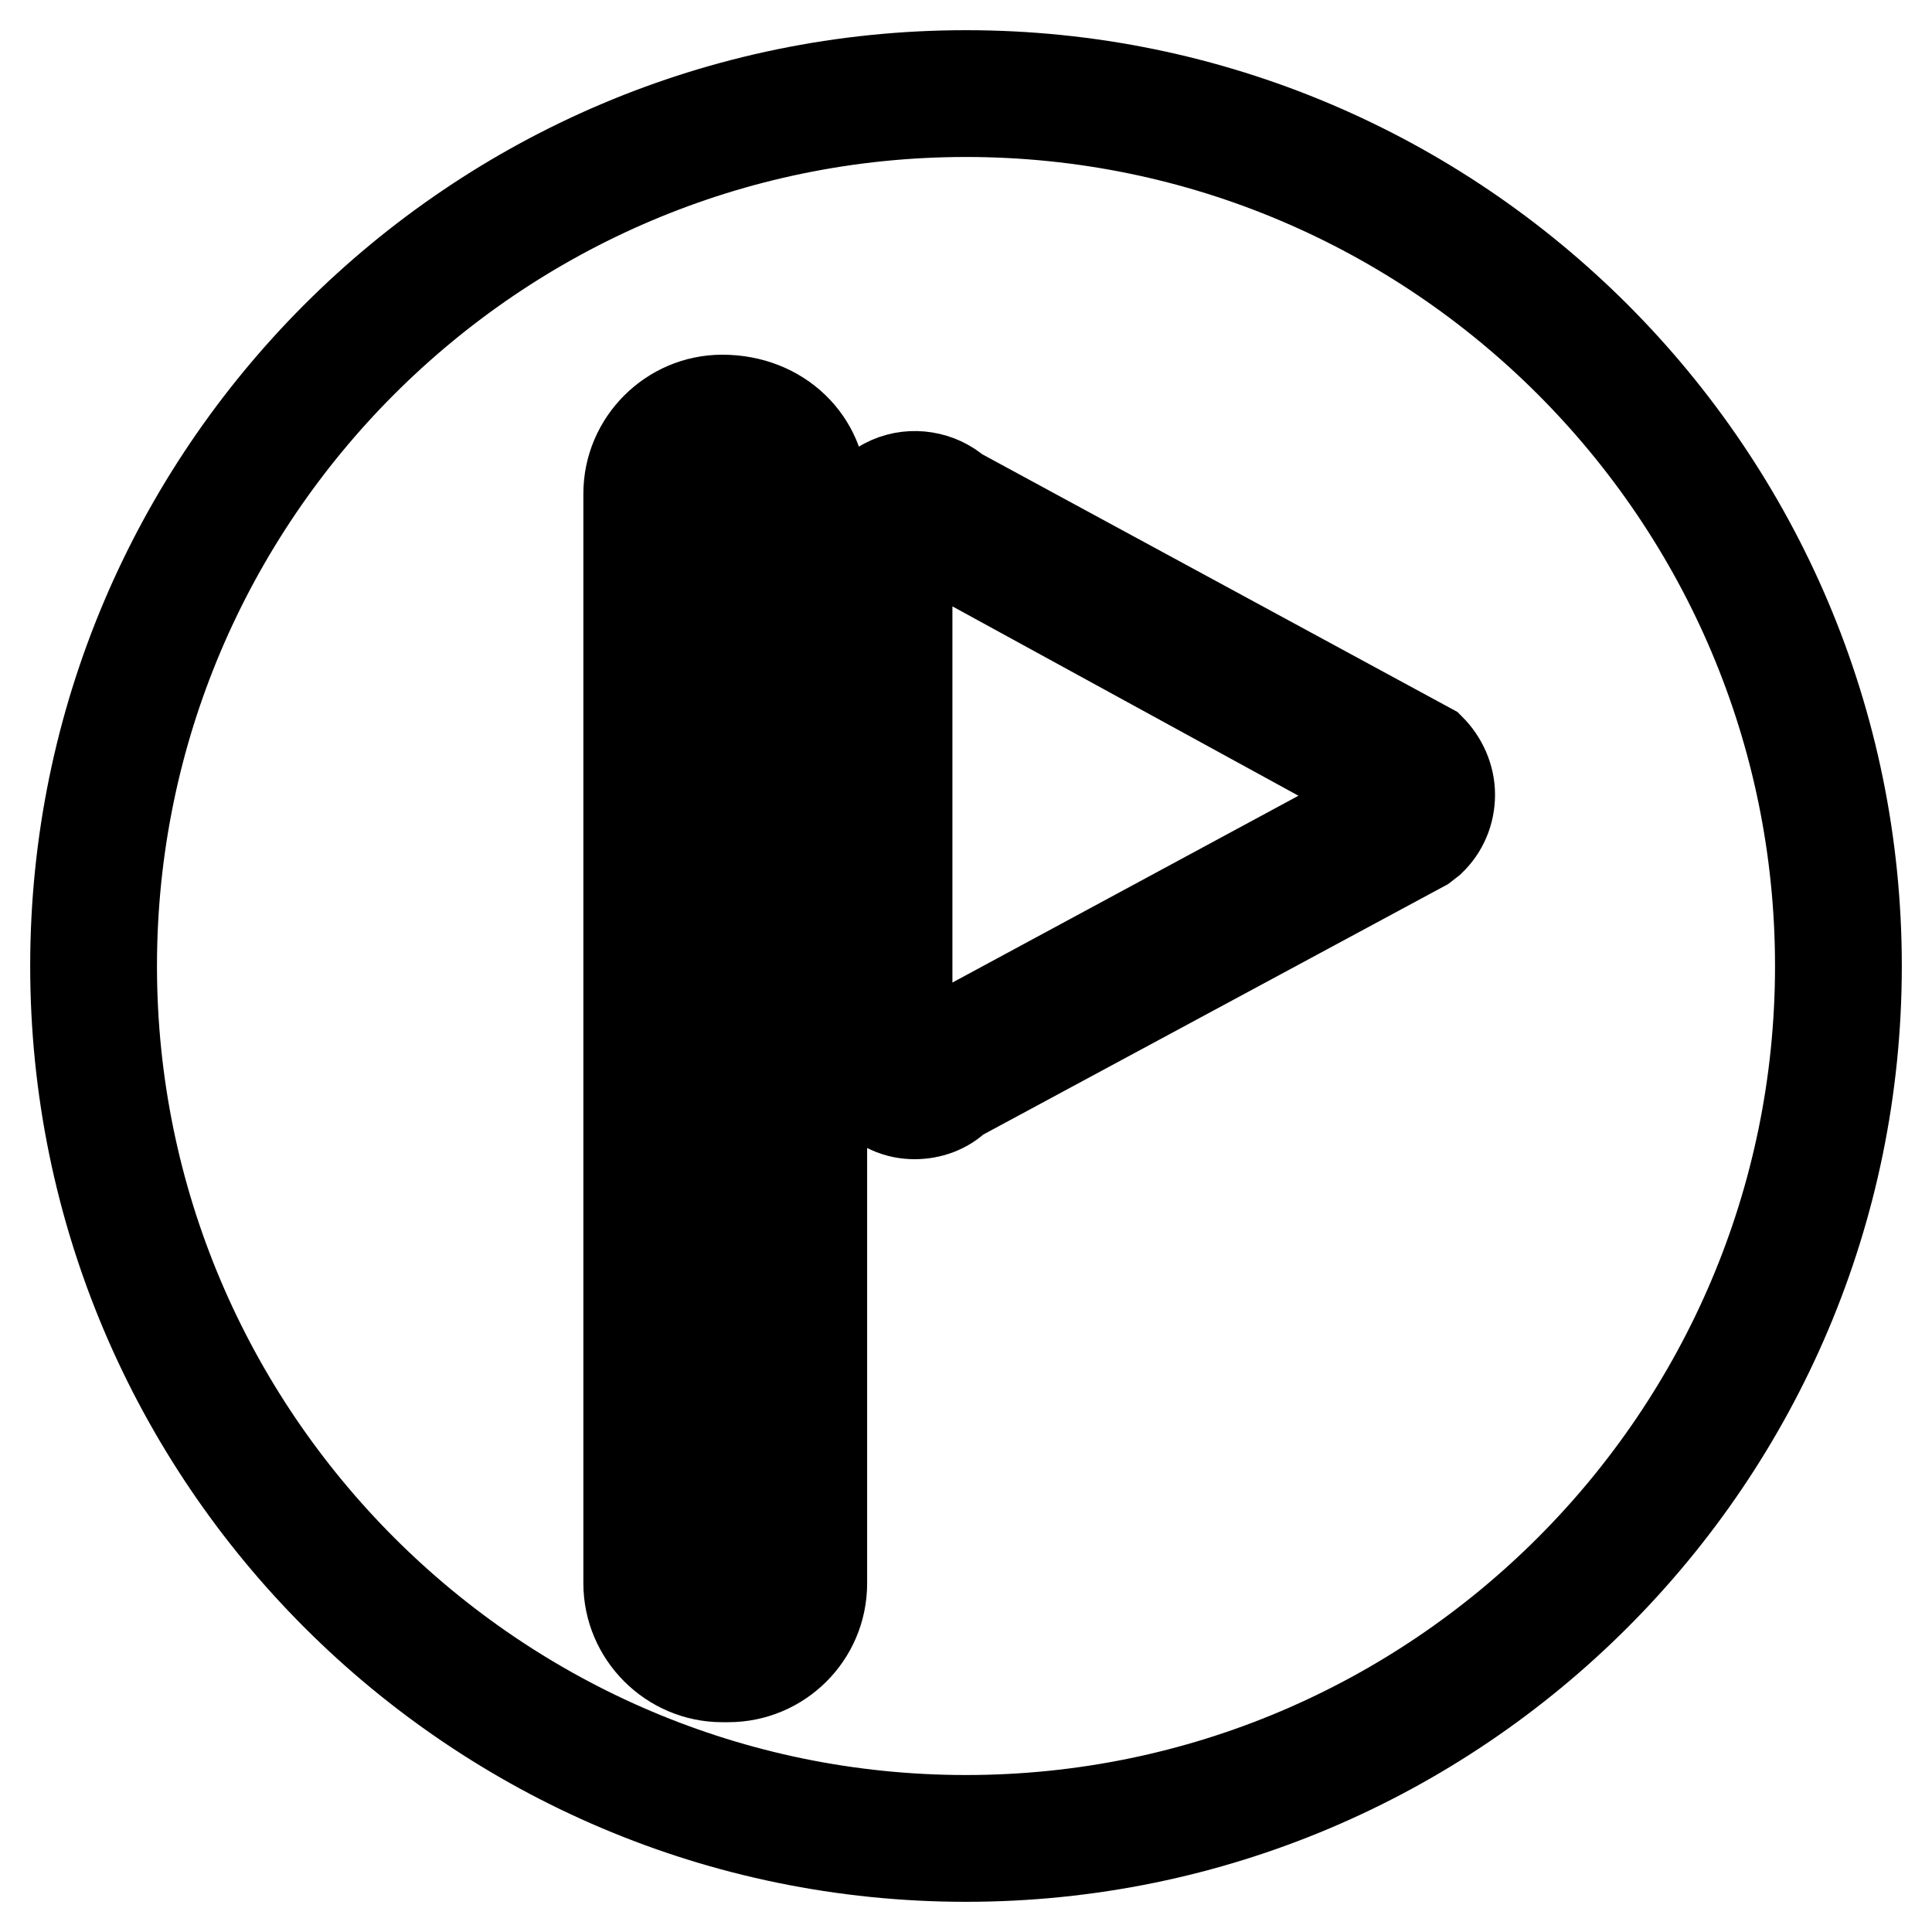 <?xml version="1.0" encoding="utf-8"?>
<!-- Svg Vector Icons : http://www.onlinewebfonts.com/icon -->
<!DOCTYPE svg PUBLIC "-//W3C//DTD SVG 1.1//EN" "http://www.w3.org/Graphics/SVG/1.1/DTD/svg11.dtd">
<svg version="1.1" xmlns="http://www.w3.org/2000/svg" xmlns:xlink="http://www.w3.org/1999/xlink" x="0px" y="0px" viewBox="0 0 256 256" enable-background="new 0 0 256 256" xml:space="preserve">
<g><g><path stroke-width="12" fill-opacity="0" stroke="#000000"  d="M128,246c-65.1,0-118-52.9-118-118C10,62.9,62.9,10,128,10c65.1,0,118,52.9,118,118C246,193.1,193.1,246,128,246z M128,14.8C65.6,14.8,14.8,65.6,14.8,128c0,62.4,50.8,113.2,113.2,113.2c62.4,0,113.2-50.8,113.2-113.2C241.2,65.6,190.4,14.8,128,14.8z"/><path stroke-width="12" fill-opacity="0" stroke="#000000"  d="M96.5,222.2h-0.8c-6.8,0-12.4-5.6-12.4-12.4V65.4c0-6.8,5.6-12.4,12.4-12.4c7.7,0,13.2,5.6,13.2,12.4v144.4C108.9,216.7,103.3,222.2,96.5,222.2z M96.5,60.7c-3.4,0-5.5,2.1-5.5,4.7v144.4c0,2.6,2.1,4.7,4.7,4.7h0.9c2.6,0,4.7-2.1,4.7-4.7V65.4C101.2,62.8,99.1,60.7,96.5,60.7z"/><path stroke-width="12" fill-opacity="0" stroke="#000000"  d="M121.2,147.6c-1.1,0-2.2-0.2-3.3-0.7c-3.2-1.3-5.3-4.5-5.3-8V71.8c0-3.5,2.1-6.6,5.3-8c3-1.3,6.5-0.7,8.9,1.4l62.7,34c1.6,1.6,2.6,3.8,2.6,6.1s-0.9,4.5-2.6,6.1l-0.9,0.7l-61.8,33.3C125.3,146.9,123.2,147.6,121.2,147.6z M121.2,70.9c-0.1,0-0.2,0-0.4,0.1c-0.4,0.1-0.6,0.4-0.6,0.8v67.1c0,0.4,0.2,0.7,0.6,0.9c0.4,0.1,0.7,0.1,1-0.2l0.9-0.7l61.5-33.2c0-0.1,0.1-0.3,0.1-0.4l-62.5-34.2C121.7,71,121.4,70.9,121.2,70.9z"/></g></g>
</svg>